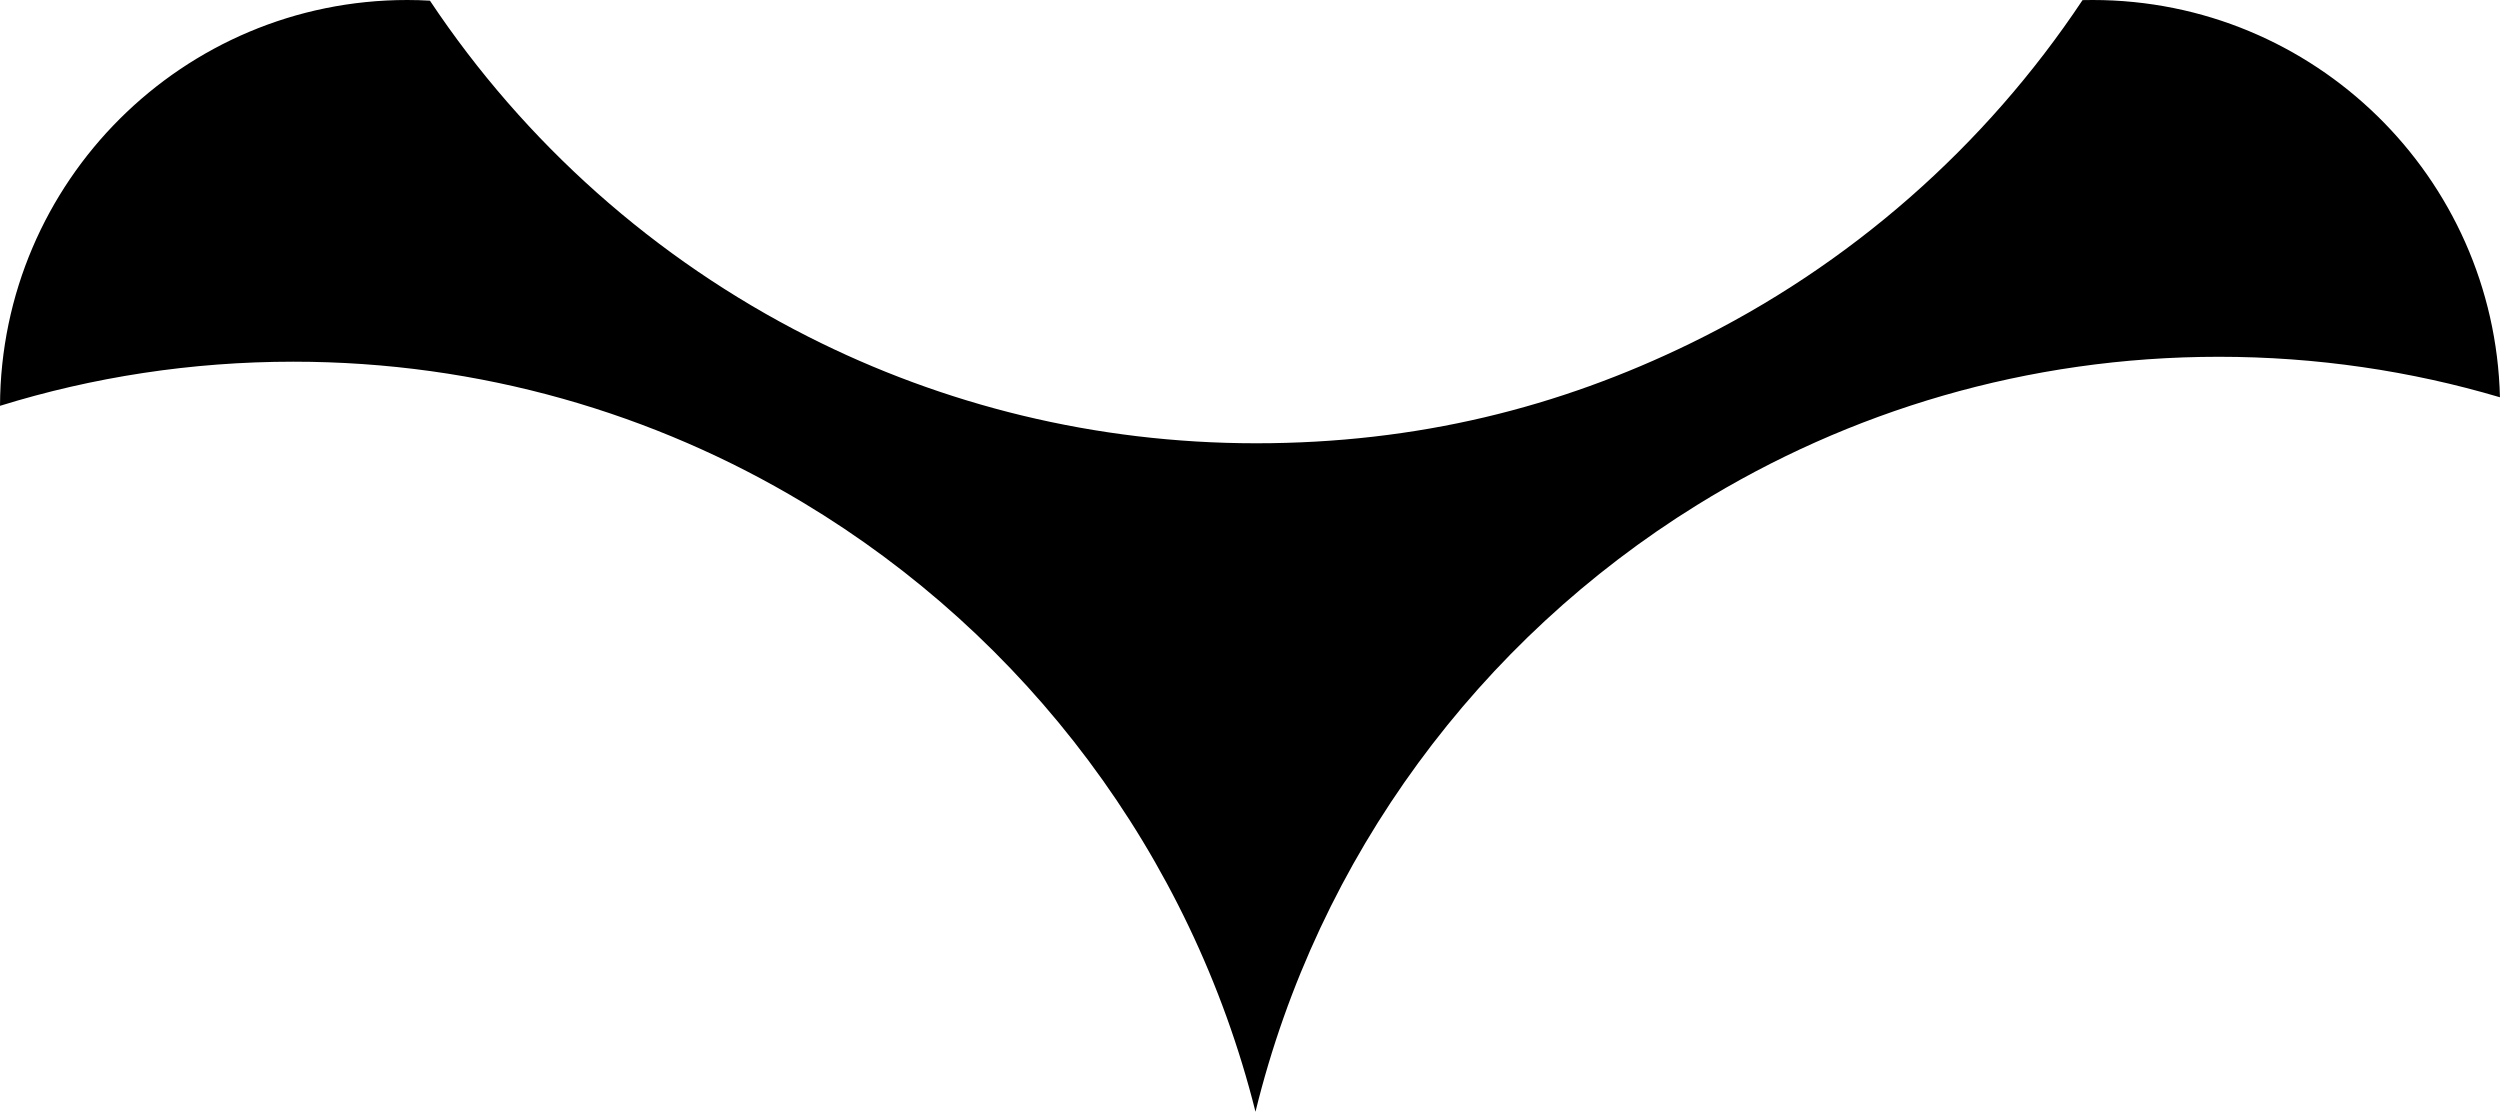 <?xml version="1.0" encoding="UTF-8"?>
<svg id="Layer_2" data-name="Layer 2" xmlns="http://www.w3.org/2000/svg" viewBox="0 0 442.5 196.79">
  <g id="Layer_1-2" data-name="Layer 1">
    <path d="M442.5,70.32c-15.77-4.67-32.48-7.17-49.76-7.17-33.89,0-65.51,9.6-92.35,26.23-38.52,23.86-67.11,62.2-78.17,107.4-11.43-45.63-40.72-84.19-80.02-107.79-26.37-15.85-57.25-24.97-90.28-24.97-18.07,0-35.52,2.73-51.92,7.81C.16,32.13,32.37,0,72.09,0c1.34,0,2.69.04,4.01.12,16.75,25.16,39.84,45.75,66.99,59.49,23.8,12.05,50.73,18.85,79.24,18.85s53.65-6.35,76.87-17.68C327.42,47.03,351.38,25.94,368.61.02c.6-.02,1.19-.02,1.79-.02,39.22,0,71.14,31.33,72.09,70.32Z"/>
  </g>
</svg>
